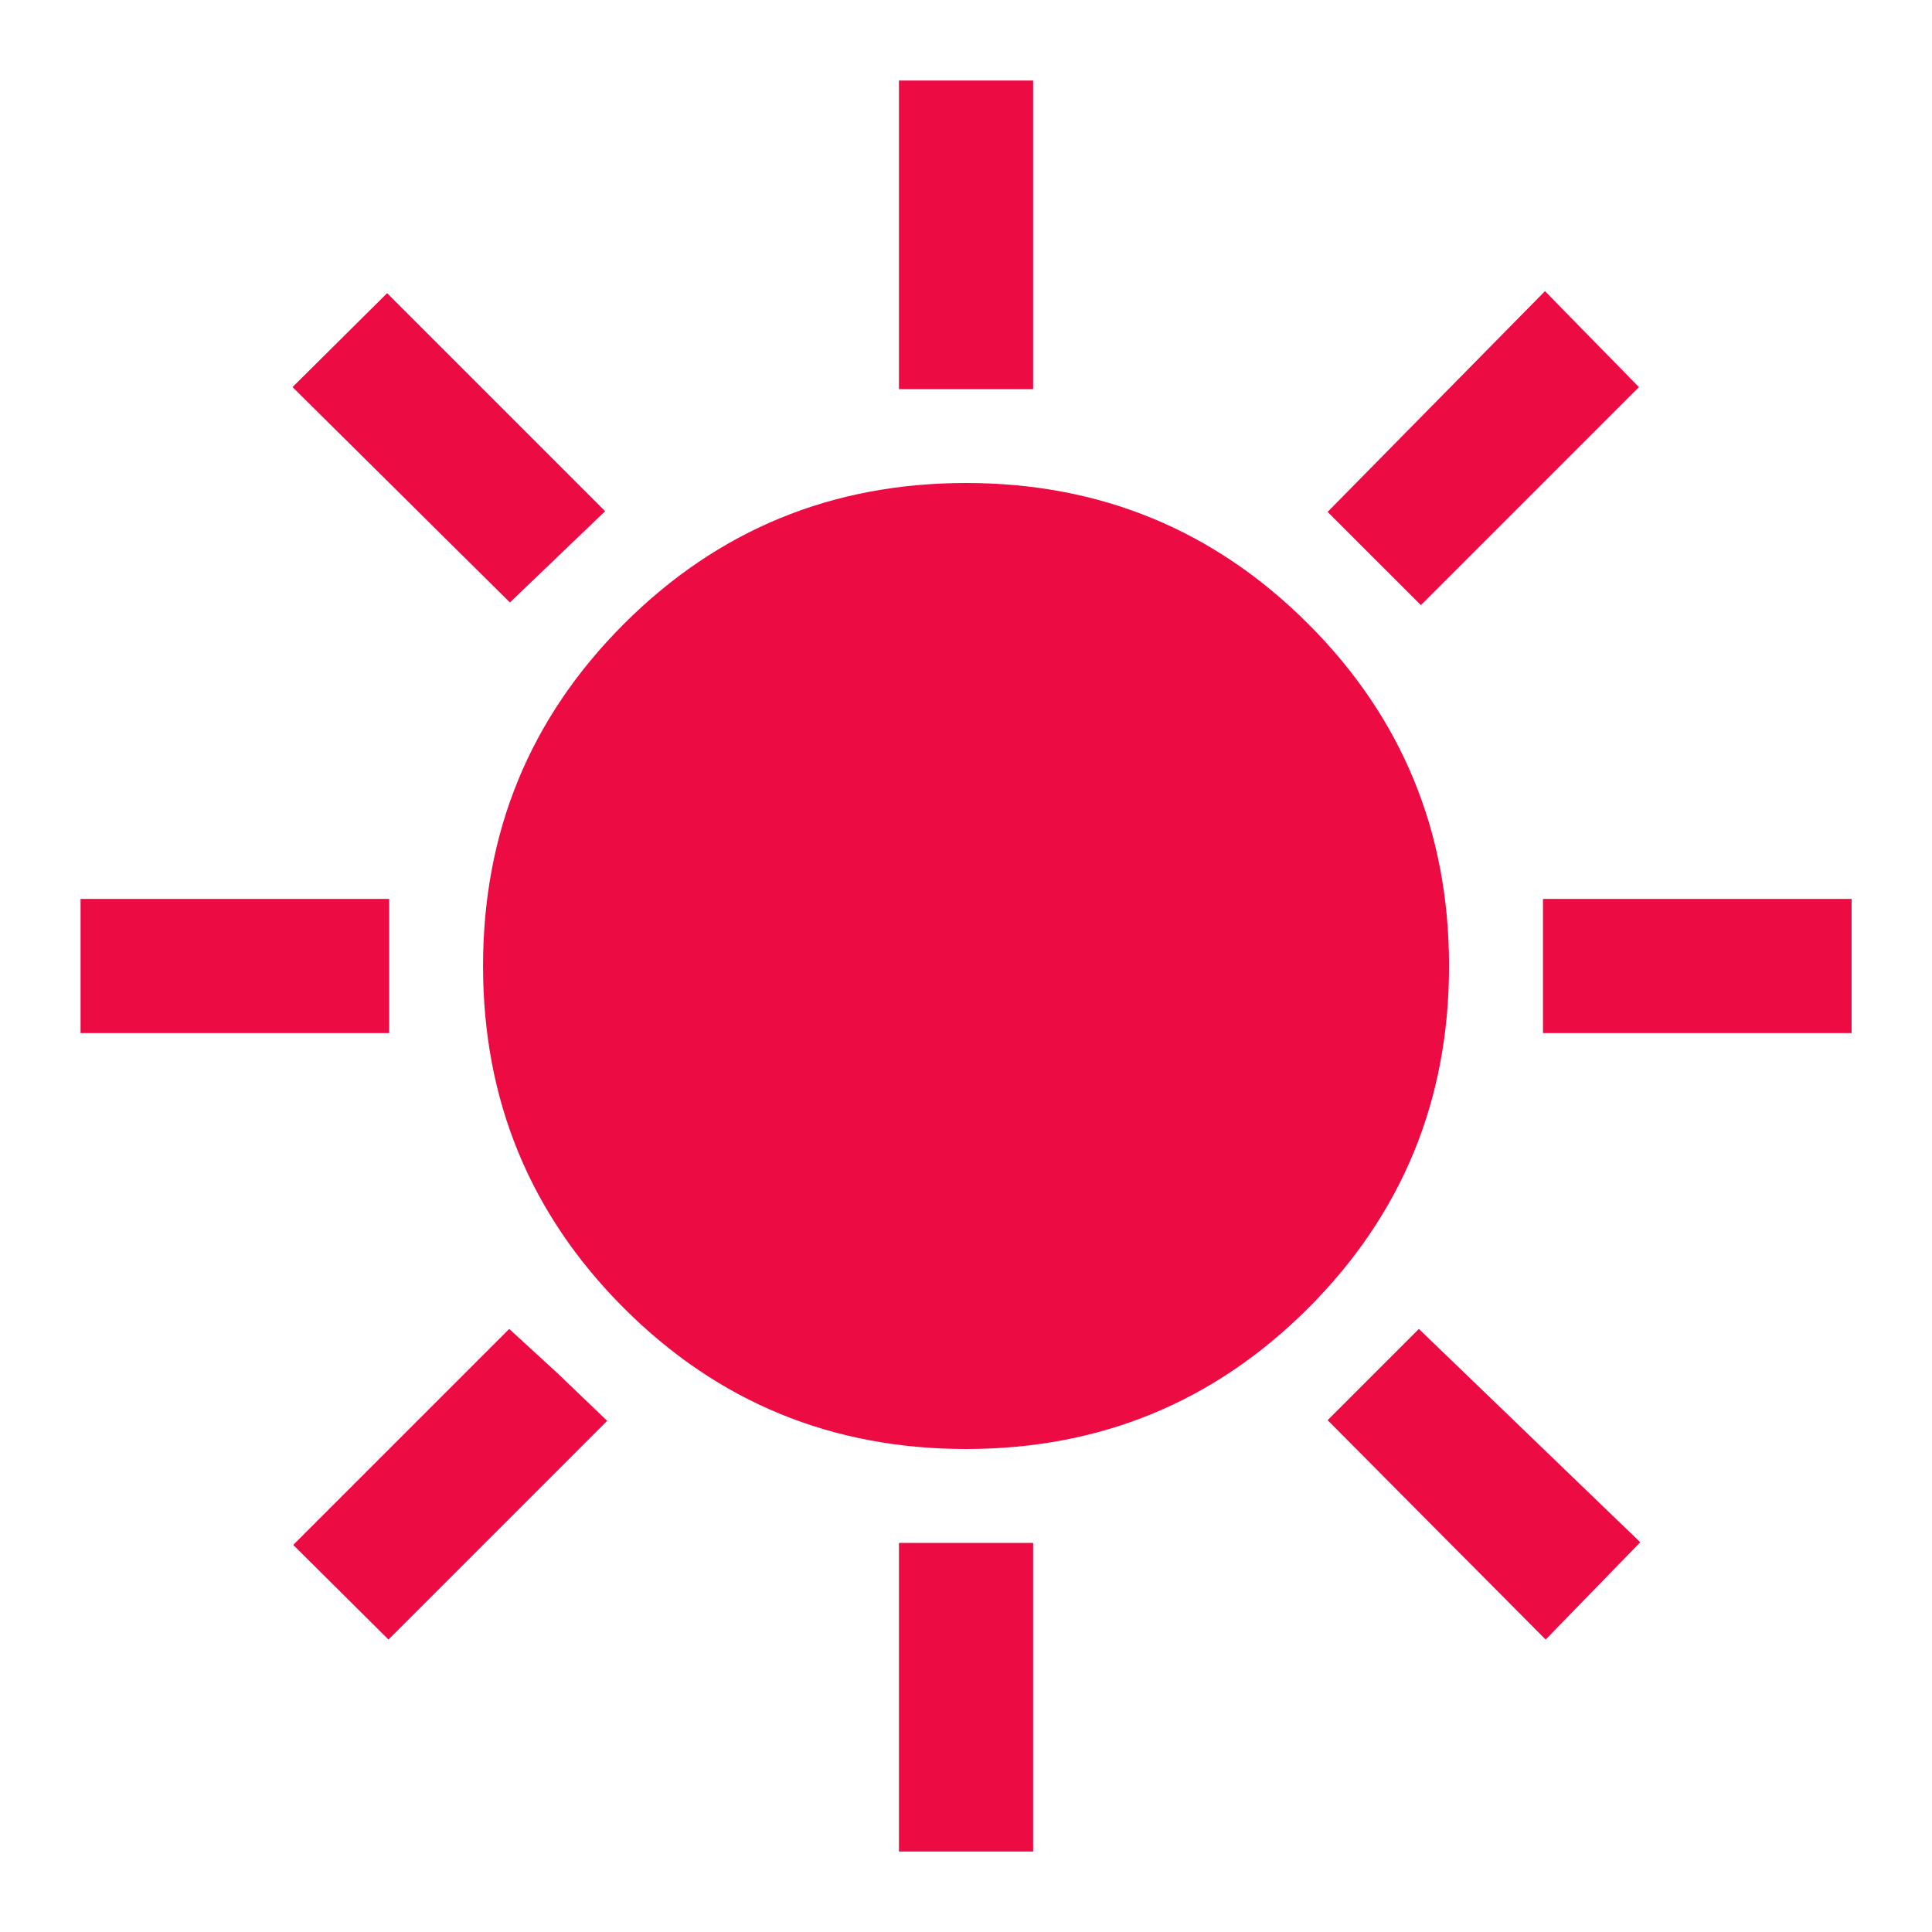 <svg width="40" height="40" viewBox="0 0 40 40" fill="none" xmlns="http://www.w3.org/2000/svg">
<mask id="mask0_1127_6551" style="mask-type:alpha" maskUnits="userSpaceOnUse" x="0" y="0" width="40" height="40">
<rect width="40" height="40" fill="#D9D9D9"/>
</mask>
<g mask="url(#mask0_1127_6551)">
<path d="M18.612 8.056V1.667H21.39V8.056H18.612ZM29.418 12.528L27.487 10.598L31.987 6.028L33.932 8.014L29.418 12.528ZM31.946 21.389V18.611H38.335V21.389H31.946ZM18.612 38.334V31.945H21.39V38.334H18.612ZM10.557 12.473L6.057 8.014L8.015 6.07L12.529 10.584L10.557 12.473ZM32.001 33.945L27.487 29.403L29.376 27.514L33.96 31.931L32.001 33.945ZM1.668 21.389V18.611H8.057V21.389H1.668ZM8.043 33.945L6.071 31.986L10.543 27.514L11.557 28.445L12.571 29.417L8.043 33.945ZM20.001 30C17.224 30 14.862 29.028 12.918 27.084C10.973 25.139 10.001 22.778 10.001 20C10.001 17.223 10.973 14.861 12.918 12.917C14.862 10.973 17.224 10 20.001 10C22.779 10 25.14 10.973 27.085 12.917C29.029 14.861 30.001 17.223 30.001 20C30.001 22.778 29.029 25.139 27.085 27.084C25.14 29.028 22.779 30 20.001 30Z" fill="#EC0B43"/>
</g>
</svg>
